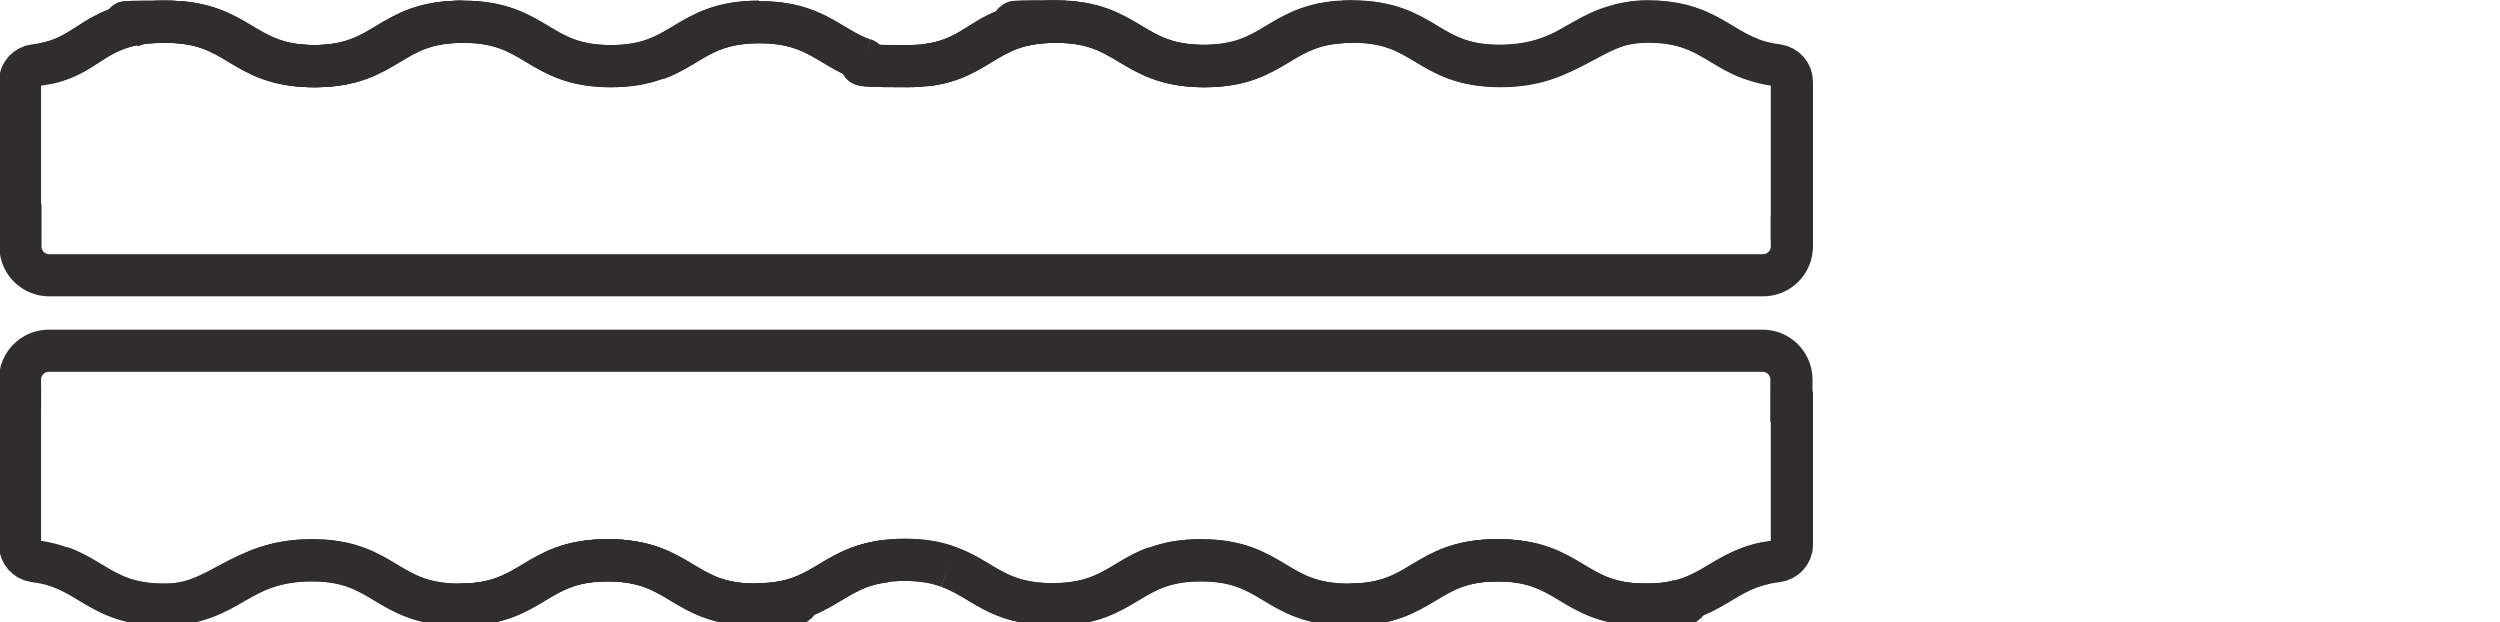 <svg viewBox="0 0 563.1 140.2" version="1.1" xmlns="http://www.w3.org/2000/svg" id="Layer_1">
  
  <defs>
    <style>
      .st0, .st1 {
        fill: none;
      }

      .st1 {
        stroke: #302d2d;
        stroke-miterlimit: 10;
        stroke-width: 9.5px;
      }
    </style>
  </defs>
  <rect height="21.6" width="21.6" y="118.6" x="541.5" class="st0"></rect>
  <g>
    <path d="M403.6,48.6v6.9c0,3.6-2.9,6.5-6.5,6.5H11.1c-3.6,0-6.5-2.9-6.5-6.5v-9.5" class="st1"></path>
    <g>
      <path d="M394.5,13.3c-7.9-2.8-11-8.5-23.5-8.5s-16.7,10-33.3,10-16.6-10-33.3-10-16.7,10-33.3,10-16.7-10-33.3-10-5.6.3-7.8.9" class="st1"></path>
      <path d="M304.6,4.9c0,0-.1,0-.2,0-16.7,0-16.7,10-33.3,10s-16.7-10-33.3-10-16.5,8.3-29.4,9.8" class="st1"></path>
      <path d="M170.8,4.9c-16.7,0-16.7,10-33.3,10s-16.6-10-33.3-10-16.7,10-33.3,10S54.2,4.9,37.5,4.9s-5.6.3-7.8.9" class="st1"></path>
      <path d="M104,4.9c0,0-.1,0-.2,0-16.7,0-16.7,10-33.3,10S53.9,4.9,37.2,4.9,20.6,13.2,7.8,14.7c-1.8.2-3.3,1.8-3.3,3.6v14.3s0,20.3,0,20.3" class="st1"></path>
      <path d="M194.4,13.4c-7.8-2.8-10.9-8.4-23.4-8.4s-15.6,5.5-23.2,8.3" class="st1"></path>
      <path d="M237.6,4.9c-16.7,0-16.7,10-33.3,10s-7.3-.6-9.9-1.6" class="st1"></path>
    </g>
    <g>
      <path d="M403.6,54.1v-21.4s0-10.6,0-14.3c0-1.9-1.4-3.4-3.2-3.7-12.6-1.5-14-9.8-29.1-9.8s-16.7,10-33.3,10-16.6-10-33.3-10-16.7,10-33.3,10-16.7-10-33.3-10-5.6.3-7.8.9" class="st1"></path>
      <path d="M304.8,4.9c0,0-.1,0-.2,0-16.7,0-16.7,10-33.3,10s-16.7-10-33.3-10-16.5,8.3-29.4,9.8" class="st1"></path>
      <path d="M171,4.9c-16.7,0-16.7,10-33.3,10s-16.6-10-33.3-10-16.7,10-33.3,10S54.4,4.9,37.7,4.9s-5.6.3-7.8.9" class="st1"></path>
      <path d="M104.2,4.9c0,0-.1,0-.2,0-16.7,0-16.7,10-33.3,10S54,4.9,37.4,4.9s-16.3,7.3-27.1,9.4" class="st1"></path>
      <path d="M194.5,13.4c-7.8-2.8-10.9-8.4-23.4-8.4s-15.6,5.5-23.2,8.3" class="st1"></path>
      <path d="M237.7,4.9c-16.7,0-16.7,10-33.3,10s-7.3-.6-9.9-1.6" class="st1"></path>
    </g>
  </g>
  <g>
    <path d="M4.5,92.4v-6.9c0-3.6,2.9-6.5,6.5-6.5h386c3.6,0,6.5,2.9,6.5,6.5v9.5" class="st1"></path>
    <g>
      <path d="M13.6,127.7c7.9,2.8,11,8.5,23.5,8.5s16.7-10,33.3-10c16.6,0,16.6,10,33.3,10,16.7,0,16.7-10,33.3-10,16.7,0,16.7,10,33.3,10,3.1,0,5.6-.3,7.8-.9" class="st1"></path>
      <path d="M103.5,136.2c0,0,.1,0,.2,0,16.7,0,16.7-10,33.3-10,16.7,0,16.7,10,33.3,10,15.2,0,16.5-8.3,29.4-9.8" class="st1"></path>
      <path d="M237.3,136.2c16.7,0,16.7-10,33.3-10,16.6,0,16.6,10,33.3,10,16.7,0,16.7-10,33.3-10,16.7,0,16.7,10,33.3,10,3.1,0,5.6-.3,7.8-.9" class="st1"></path>
      <path d="M304.1,136.2c0,0,.1,0,.2,0,16.7,0,16.7-10,33.3-10,16.7,0,16.7,10,33.3,10,15.2,0,16.5-8.3,29.4-9.8,1.8-.2,3.3-1.8,3.3-3.6v-14.3s0-20.3,0-20.3" class="st1"></path>
      <path d="M213.7,127.7c7.8,2.8,10.9,8.4,23.4,8.4s15.6-5.5,23.2-8.3" class="st1"></path>
      <path d="M170.5,136.1c16.7,0,16.7-10,33.3-10,4.2,0,7.3.6,9.9,1.6" class="st1"></path>
    </g>
    <g>
      <path d="M4.5,87v21.4s0,10.6,0,14.3c0,1.9,1.4,3.4,3.2,3.7,12.6,1.5,14,9.8,29.1,9.8s16.7-10,33.3-10c16.6,0,16.6,10,33.3,10,16.7,0,16.7-10,33.3-10,16.7,0,16.7,10,33.3,10s5.6-.3,7.8-.9" class="st1"></path>
      <path d="M103.3,136.2c0,0,.1,0,.2,0,16.7,0,16.7-10,33.3-10,16.7,0,16.7,10,33.3,10,15.2,0,16.5-8.3,29.4-9.8" class="st1"></path>
      <path d="M237.1,136.2c16.7,0,16.7-10,33.3-10,16.6,0,16.6,10,33.3,10,16.7,0,16.7-10,33.3-10,16.7,0,16.7,10,33.3,10s5.6-.3,7.8-.9" class="st1"></path>
      <path d="M303.9,136.2c0,0,.1,0,.2,0,16.7,0,16.7-10,33.3-10,16.7,0,16.7,10,33.3,10,14.3,0,16.3-7.3,27.1-9.4" class="st1"></path>
      <path d="M213.6,127.7c7.8,2.8,10.9,8.4,23.4,8.4s15.6-5.5,23.2-8.3" class="st1"></path>
      <path d="M170.4,136.1c16.7,0,16.7-10,33.3-10,4.2,0,7.3.6,9.9,1.6" class="st1"></path>
    </g>
  </g>
</svg>